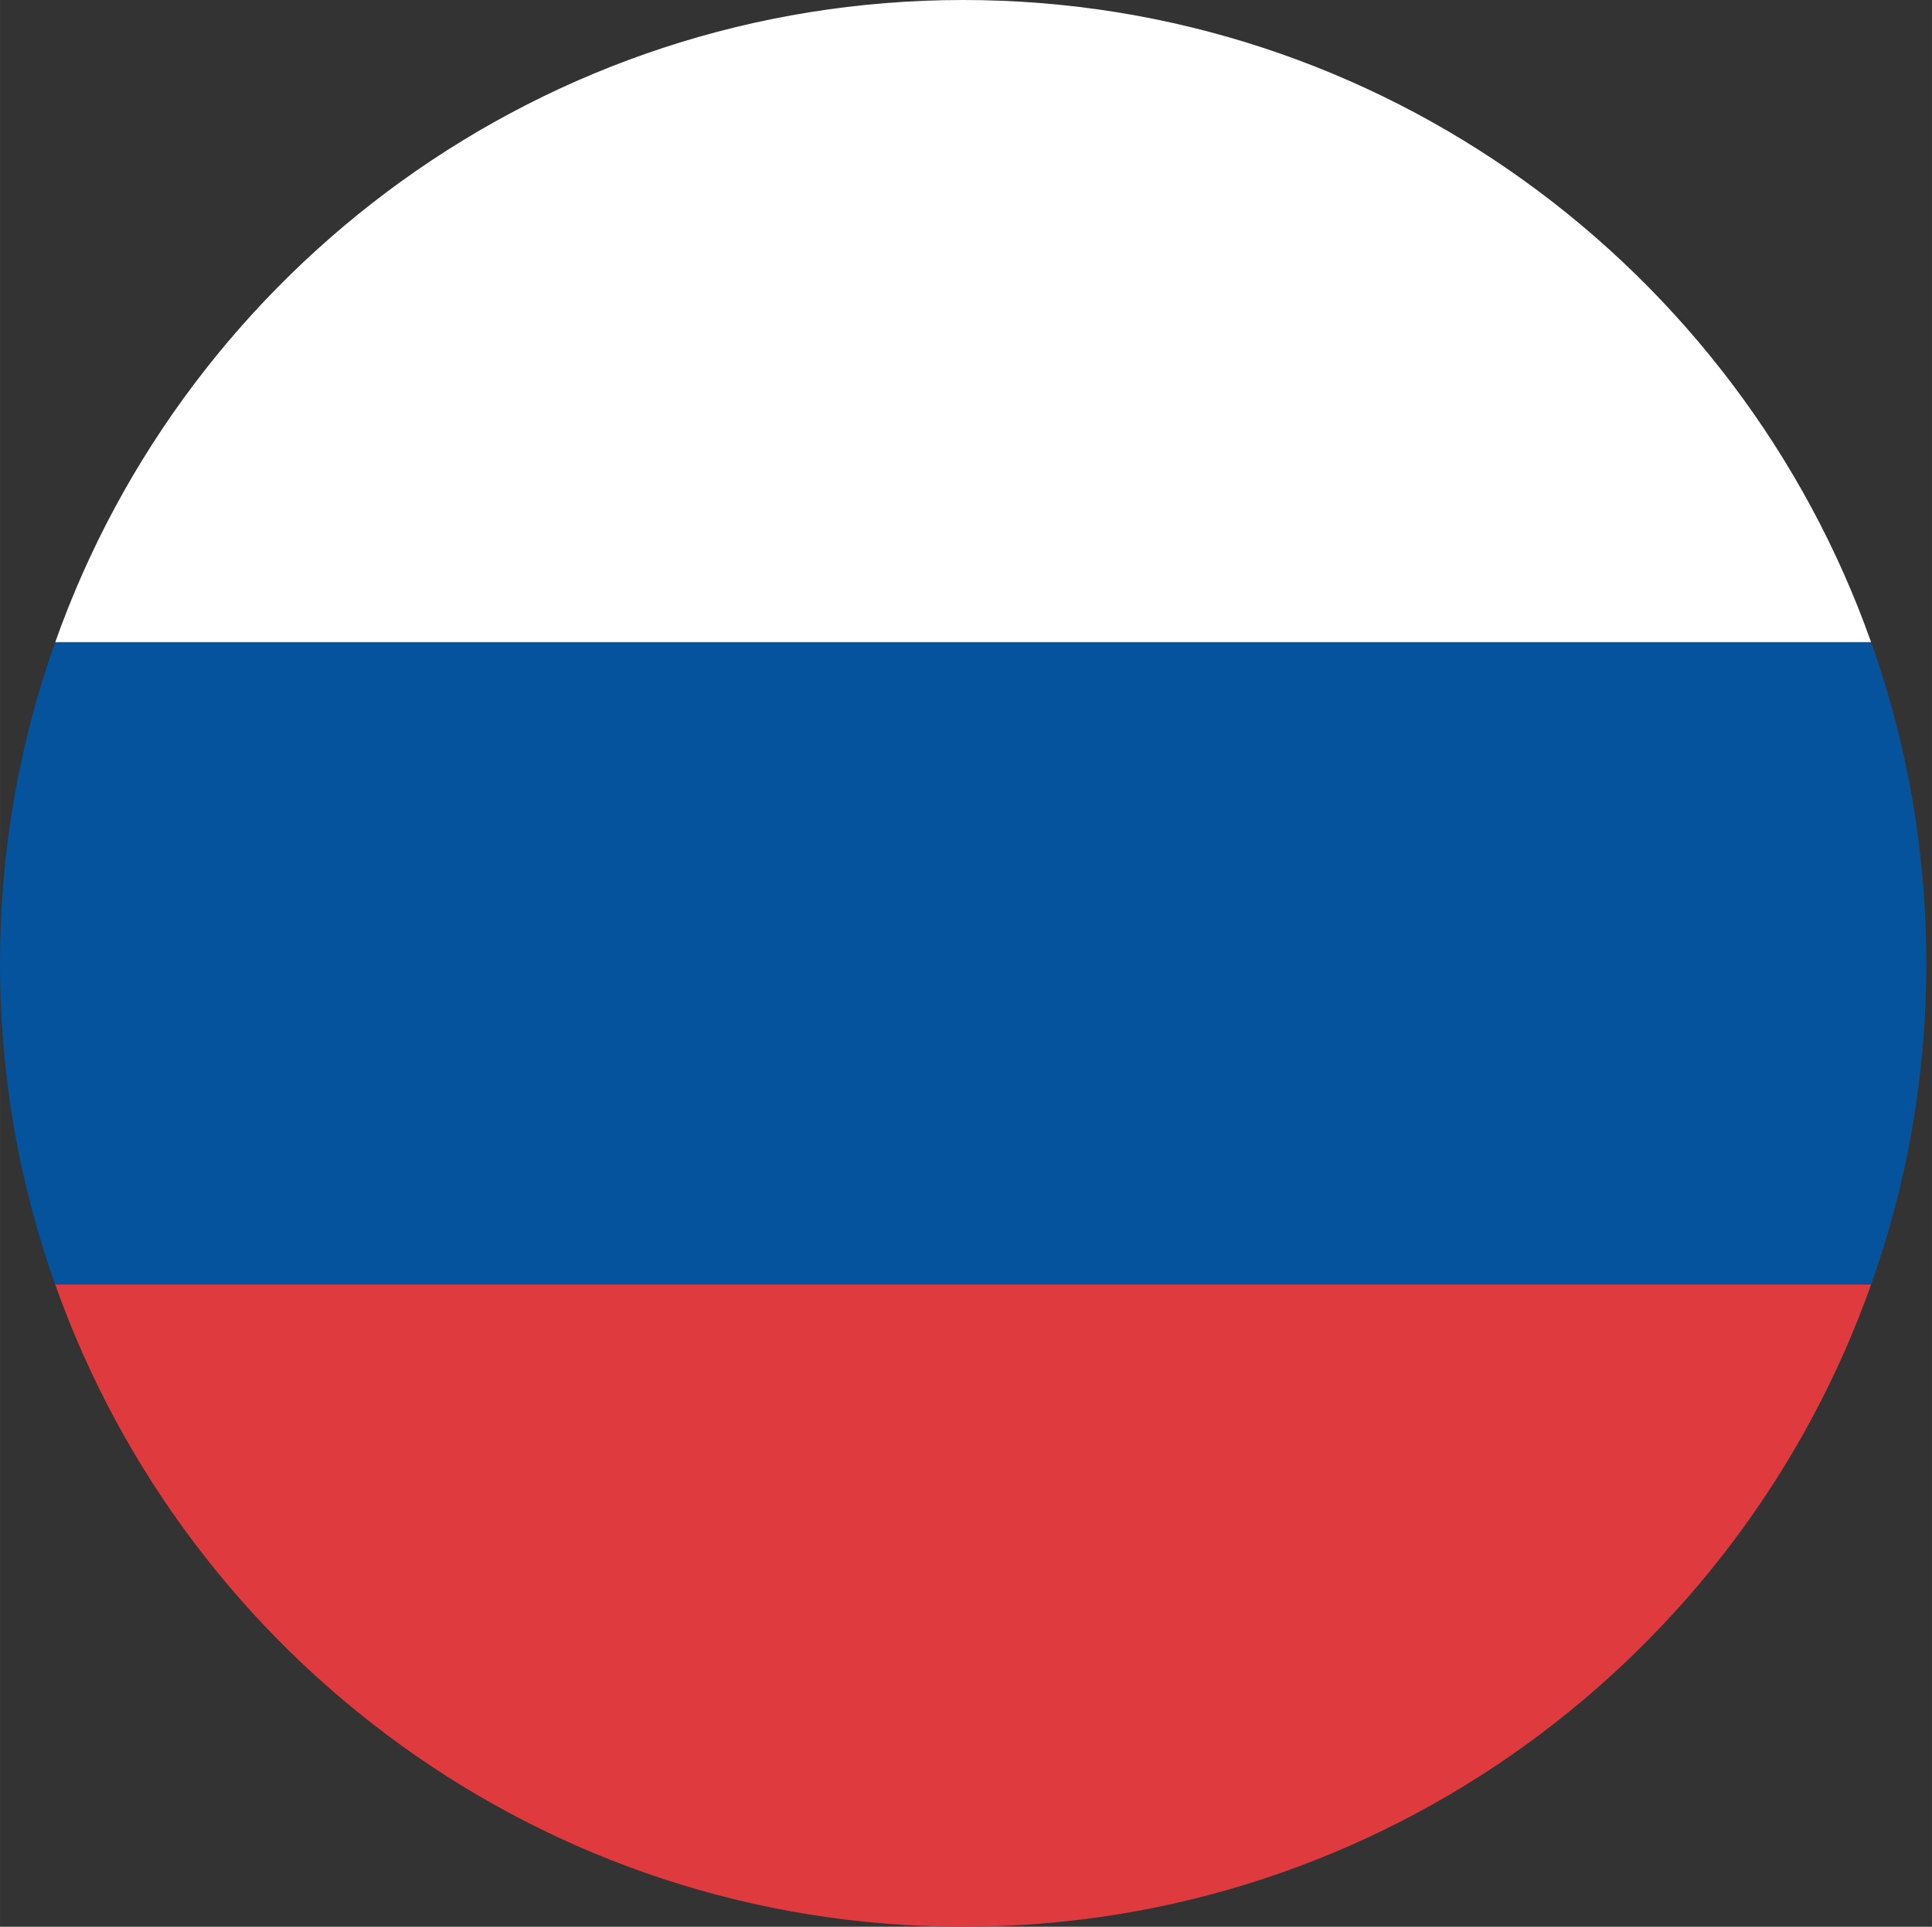 <?xml version="1.0" standalone="no"?><!DOCTYPE svg PUBLIC "-//W3C//DTD SVG 1.1//EN" "http://www.w3.org/Graphics/SVG/1.1/DTD/svg11.dtd"><svg t="1748416594511" class="icon" viewBox="0 0 1027 1024" version="1.1" xmlns="http://www.w3.org/2000/svg" p-id="7678" xmlns:xlink="http://www.w3.org/1999/xlink" width="32.094" height="32"><rect x="0" y="0" width="1027" height="1024" fill="#333333" stroke="none"/><path d="M512 0C289.451 0 99.669 142.677 29.355 341.333h965.291C924.331 142.677 734.549 0 512 0z" fill="#FFFFFF" p-id="7679"></path><path d="M1024 512c0-59.733-10.24-117.077-29.355-170.667H29.355C10.24 394.923 0 452.267 0 512s10.24 117.077 29.355 170.667h965.291c19.115-53.589 29.355-110.933 29.355-170.667z" fill="#05539D" p-id="7680"></path><path d="M29.355 682.667C99.669 881.323 289.451 1024 512 1024s412.331-142.677 482.645-341.333H29.355z" fill="#DF3A3D" p-id="7681"></path></svg>